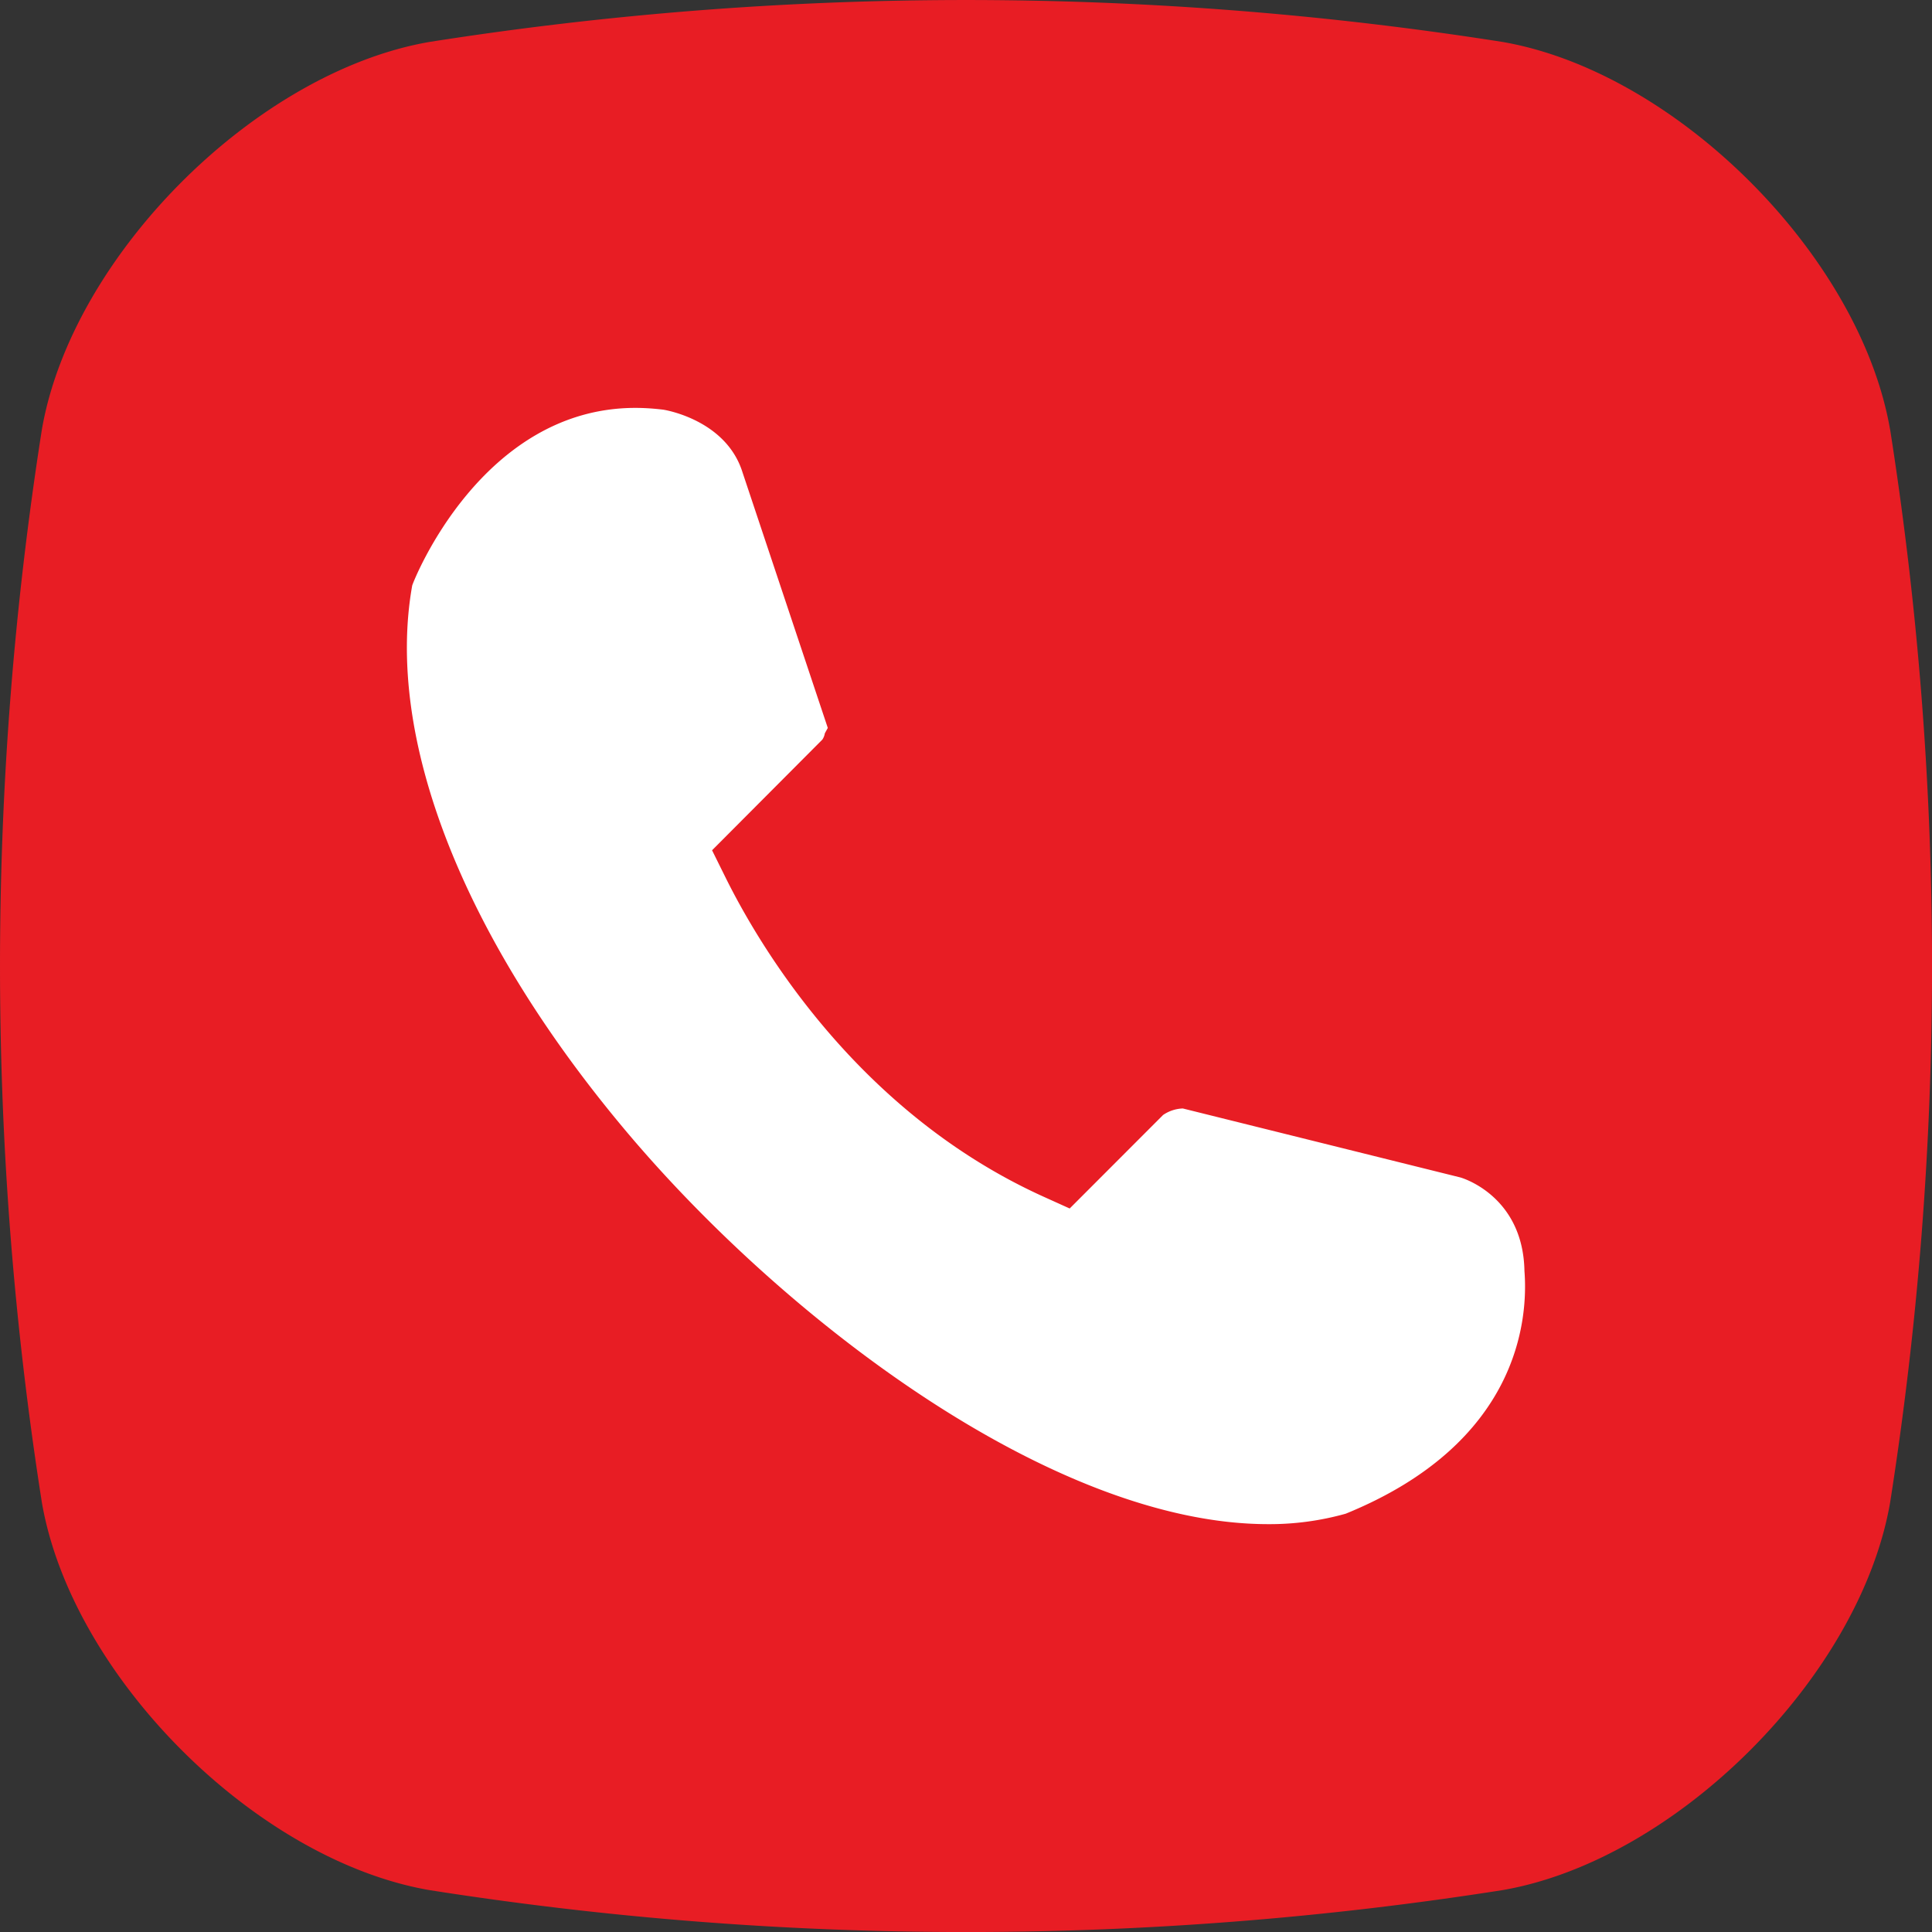 <svg width="39" height="39" viewBox="0 0 39 39" xmlns="http://www.w3.org/2000/svg">
    <rect x="0" y="0" width="39" height="39" fill="#333333" stroke="none"/>
    <g fill-rule="nonzero" fill="none">
        <path d="M38.153 8.667c-.608-3.505-4.315-7.212-7.82-7.82a69.728 69.728 0 0 0-21.666 0C5.16 1.455 1.454 5.162.846 8.667a69.794 69.794 0 0 0 0 21.667c.608 3.506 4.315 7.213 7.82 7.82a69.728 69.728 0 0 0 21.668 0c3.504-.607 7.211-4.314 7.82-7.82a69.723 69.723 0 0 0 0-21.667" fill="#E81D24"/>
        <path d="M27.165 30.556a5.682 5.682 0 0 1-1.566.211c-4.339 0-9.778-4.133-12.995-7.973-3.27-3.904-4.83-7.904-4.283-10.975.035-.115 1.413-3.585 4.505-3.585.188 0 .376.013.57.037.143.024 1.28.255 1.594 1.268l1.72 5.155-.06.11a.308.308 0 0 1-.05.126l-2.226 2.234.257.519c.68 1.382 2.67 4.778 6.453 6.482l.509.23 1.886-1.888a.747.747 0 0 1 .398-.131l5.601 1.392c.02.005 1.267.362 1.295 1.888.077.987-.116 3.477-3.608 4.9" fill="#FFF"/>
    </g>
</svg>
